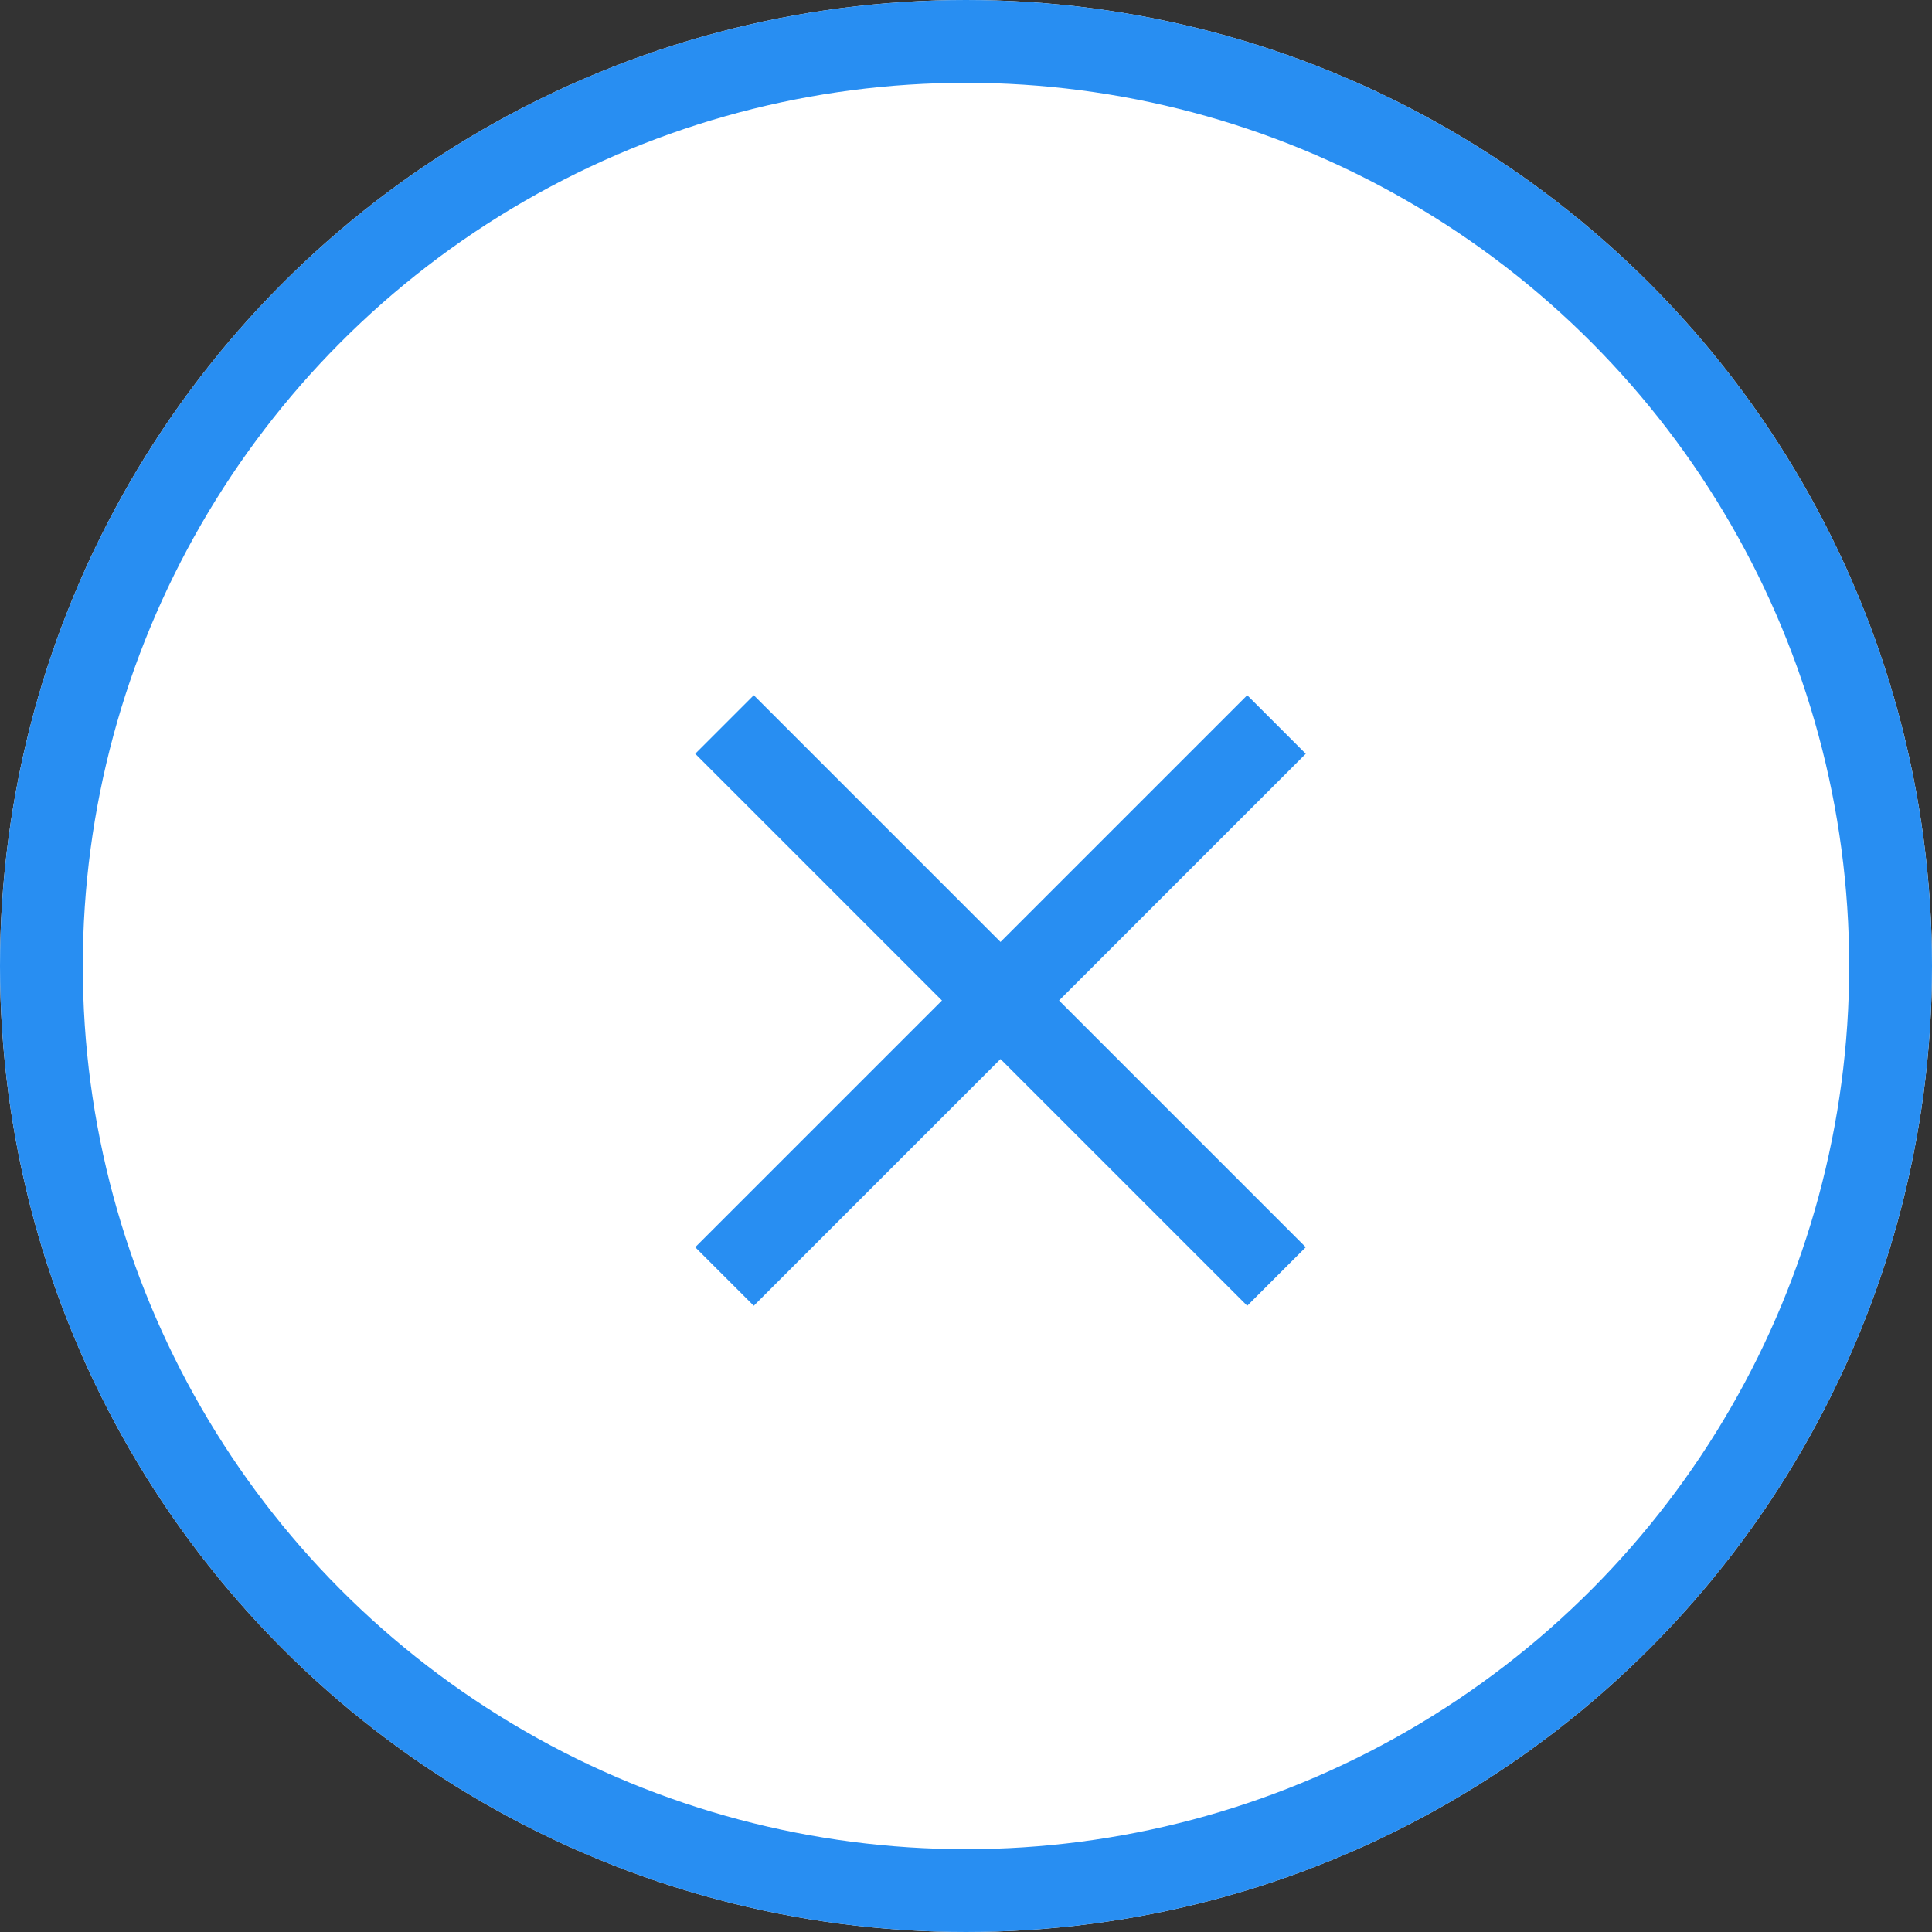 <svg xmlns="http://www.w3.org/2000/svg" width="28" height="28" viewBox="0 0 28 28">
  <rect x="0" y="0" width="28" height="28" fill="#333333" stroke="none"/>
  <g id="グループ_28306" data-name="グループ 28306" transform="translate(-752 -490)">
    <g id="楕円形_1" data-name="楕円形 1" transform="translate(752 490)" fill="#fff" stroke="#288ef2" stroke-width="1.2">
      <circle cx="14" cy="14" r="14" stroke="none"/>
      <circle cx="14" cy="14" r="13.4" fill="none"/>
    </g>
    <g id="グループ_28300" data-name="グループ 28300">
      <path id="パス_64" data-name="パス 64" d="M759.93,500l8,8" transform="translate(2.57 0.5)" fill="none" stroke="#288ef2" stroke-width="1.2"/>
      <path id="パス_65" data-name="パス 65" d="M767.93,500l-8,8" transform="translate(2.57 0.5)" fill="none" stroke="#288ef2" stroke-width="1.2"/>
    </g>
  </g>
</svg>
